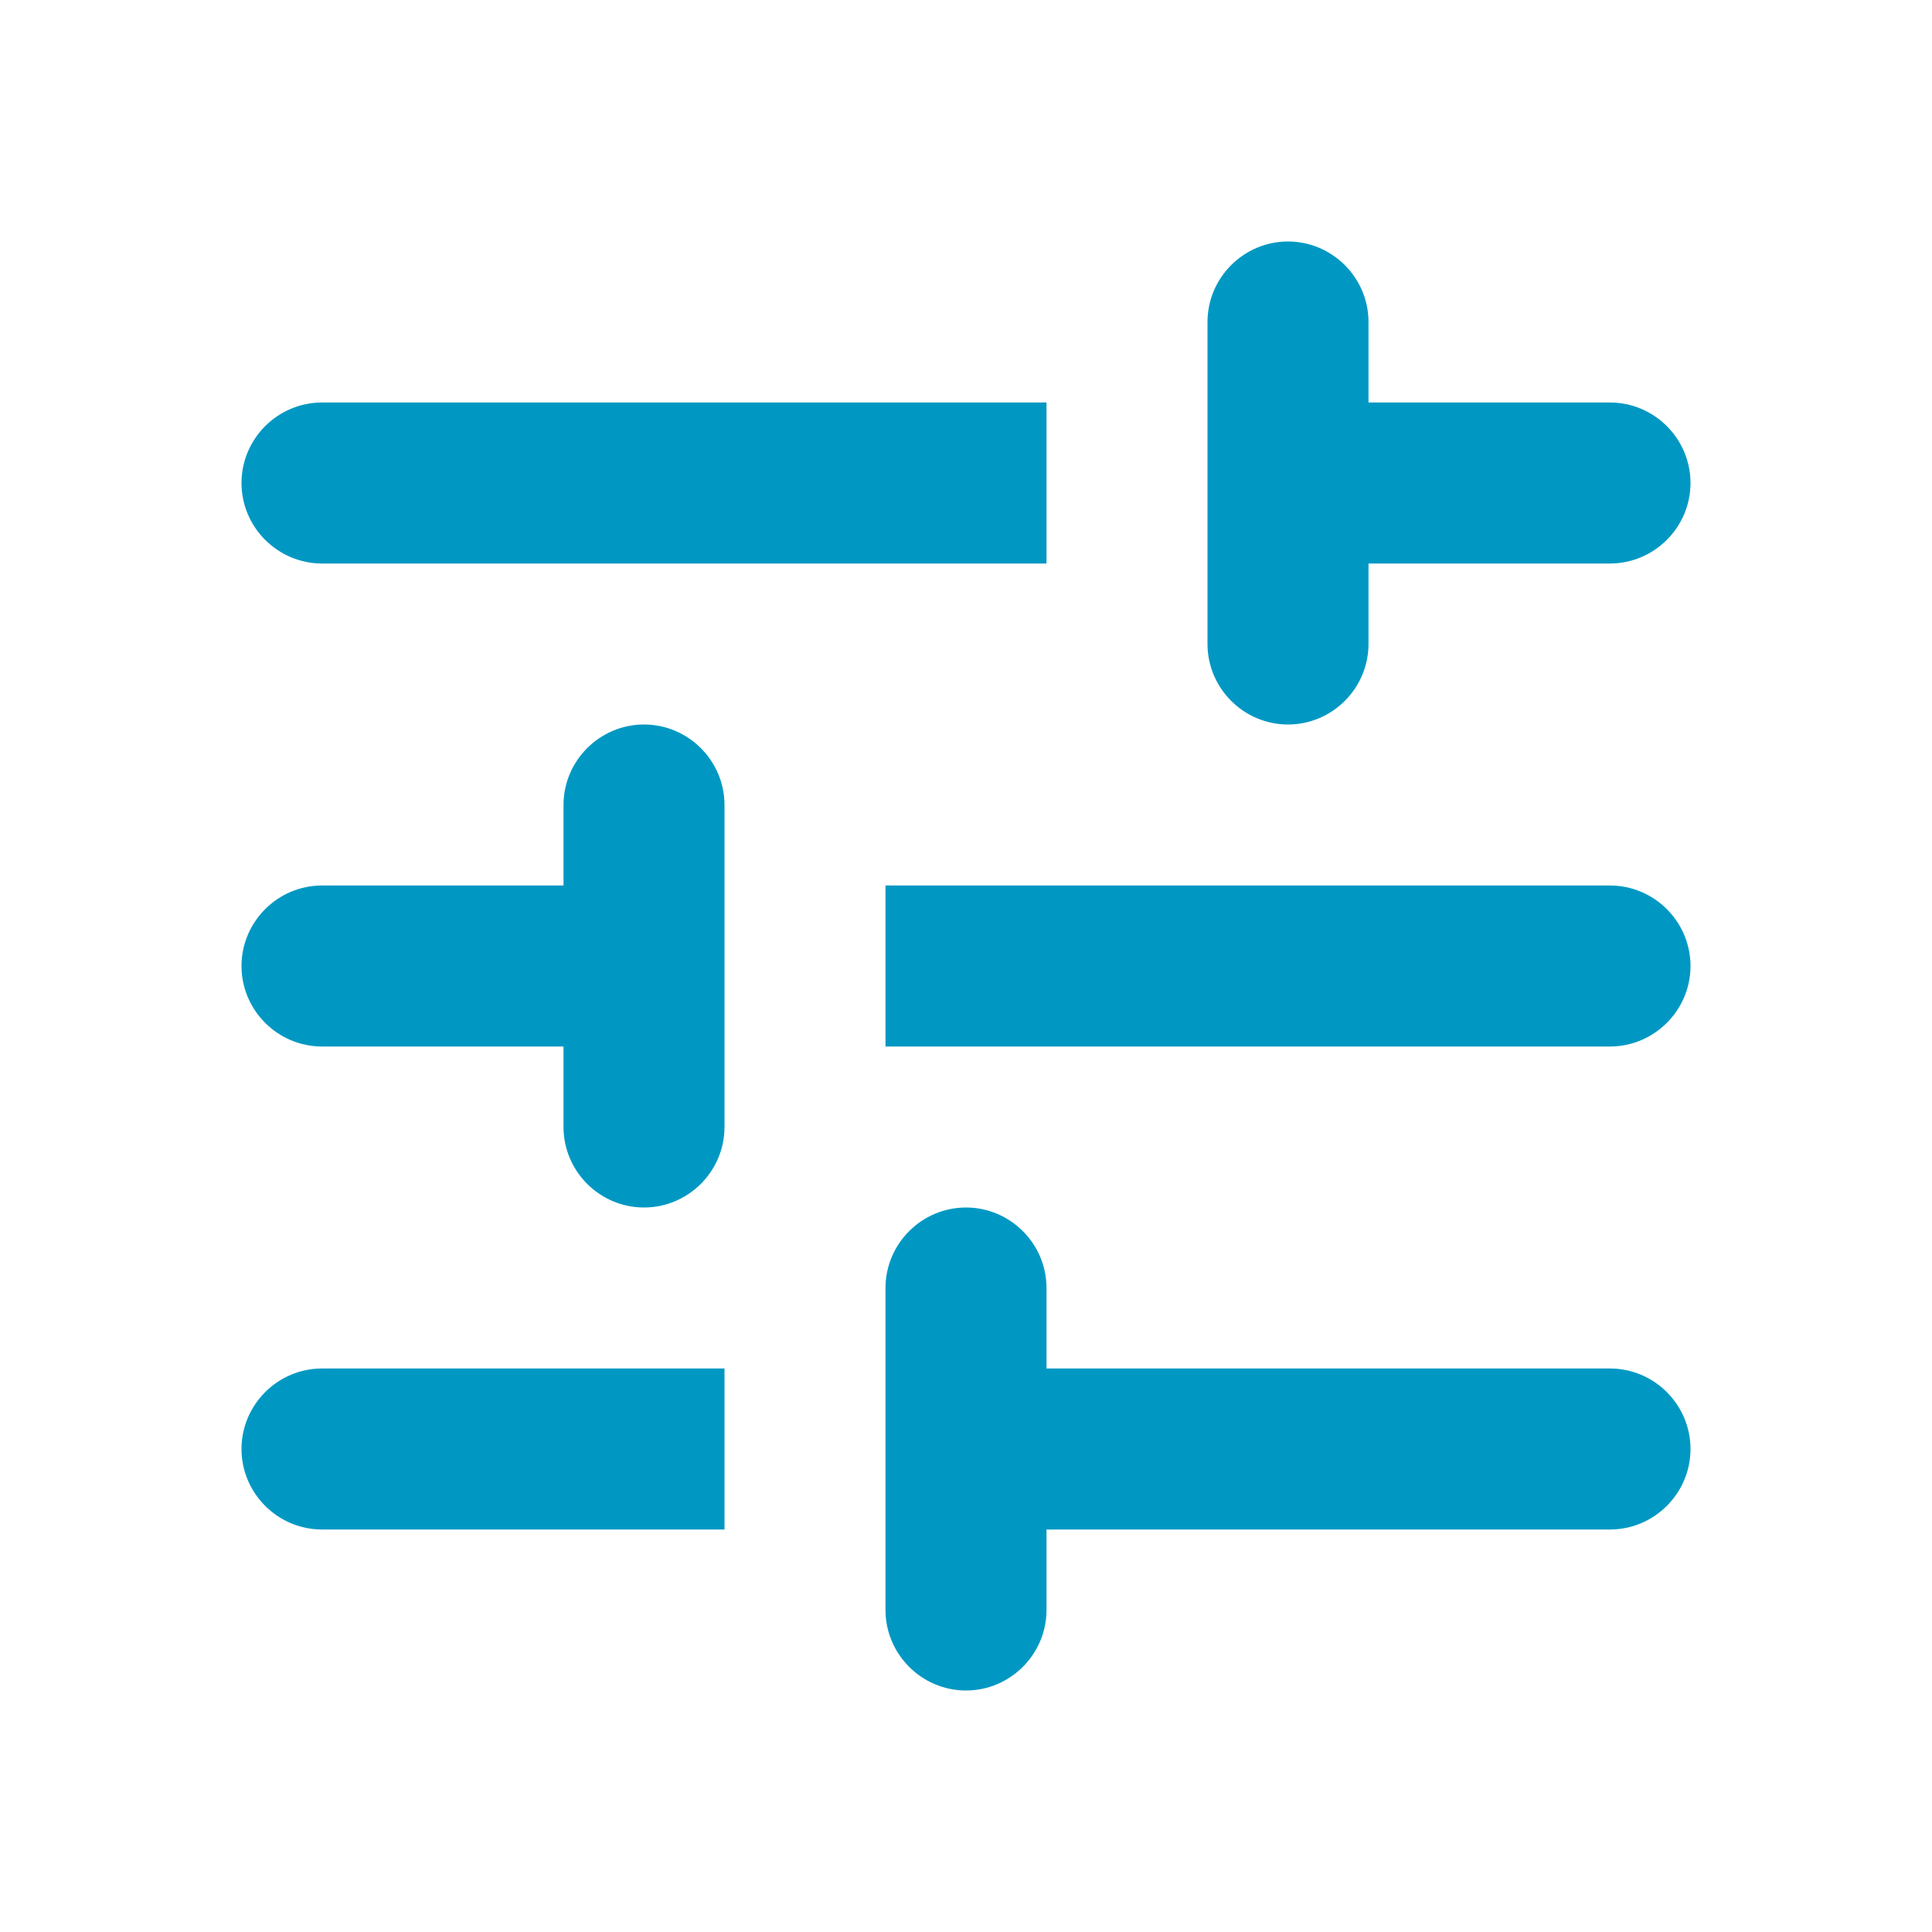 <svg width="36" height="36" viewBox="0 0 36 36" fill="none" xmlns="http://www.w3.org/2000/svg">
<path d="M4.5 27C4.5 27.825 5.175 28.5 6 28.5H13.5V25.5H6C5.175 25.5 4.5 26.175 4.5 27ZM4.5 9C4.5 9.825 5.175 10.5 6 10.5H19.5V7.5H6C5.175 7.5 4.5 8.175 4.5 9ZM19.5 30V28.5H30C30.825 28.5 31.5 27.825 31.5 27C31.5 26.175 30.825 25.5 30 25.5H19.5V24C19.5 23.175 18.825 22.5 18 22.5C17.175 22.5 16.5 23.175 16.5 24V30C16.5 30.825 17.175 31.5 18 31.5C18.825 31.5 19.5 30.825 19.5 30ZM10.5 15V16.5H6C5.175 16.5 4.5 17.175 4.5 18C4.5 18.825 5.175 19.5 6 19.5H10.5V21C10.5 21.825 11.175 22.5 12 22.5C12.825 22.5 13.5 21.825 13.5 21V15C13.5 14.175 12.825 13.5 12 13.5C11.175 13.5 10.5 14.175 10.5 15ZM31.5 18C31.5 17.175 30.825 16.5 30 16.5H16.5V19.5H30C30.825 19.5 31.5 18.825 31.5 18ZM24 13.5C24.825 13.5 25.5 12.825 25.5 12V10.5H30C30.825 10.5 31.5 9.825 31.5 9C31.5 8.175 30.825 7.5 30 7.5H25.5V6C25.5 5.175 24.825 4.5 24 4.5C23.175 4.5 22.5 5.175 22.5 6V12C22.5 12.825 23.175 13.5 24 13.5Z" fill="#0098C3"/>
</svg>
